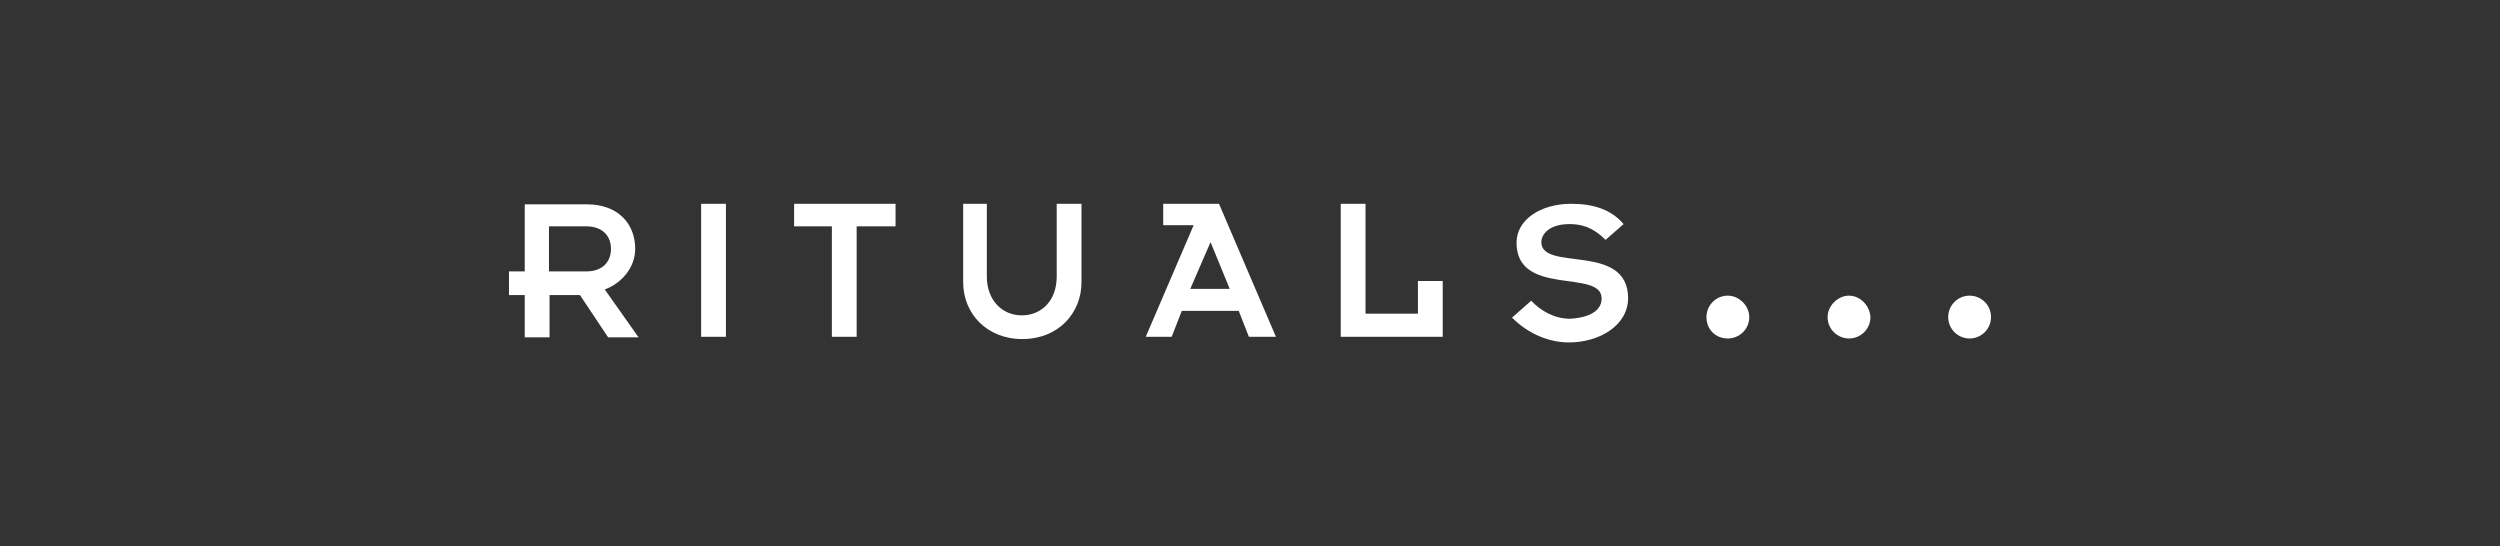 <svg width="238" height="52" viewBox="0 0 238 52" fill="none" xmlns="http://www.w3.org/2000/svg">
<rect x="0" y="0" width="238" height="52" fill="#333333" stroke="none"/>
<g clip-path="url(#clip0_1761_184841)">
<path d="M60.471 23.693C60.471 21.225 58.754 19.455 55.911 19.455H49.956V25.839H48.454V28.092H49.956V32.116H52.317V28.092H55.214L57.896 32.116H60.793L57.574 27.556C59.184 26.966 60.471 25.464 60.471 23.693ZM52.263 25.839V25.785V21.547H55.804C57.413 21.547 58.164 22.513 58.164 23.693C58.164 24.873 57.413 25.839 55.804 25.839H52.263Z" fill="white"/>
<path d="M69.108 19.401H66.748V32.062H69.108V19.401Z" fill="white"/>
<path d="M75.6 21.547H79.194V32.062H81.554V21.547H85.256V19.401H75.6V21.547Z" fill="white"/>
<path d="M100.599 26.322C100.599 28.682 99.097 30.023 97.273 30.023C95.449 30.023 93.947 28.629 93.947 26.322V19.401H91.694V26.858C91.694 29.863 93.947 32.277 97.326 32.277C100.76 32.277 102.959 29.809 102.959 26.858V19.401H100.599V26.322V26.322Z" fill="white"/>
<path d="M110.738 19.401V21.44H113.635L109.075 32.062H111.543L112.509 29.594H117.927L118.893 32.062H121.468L116.049 19.401H110.738ZM113.313 27.502L115.245 23.049L117.069 27.502H113.313Z" fill="white"/>
<path d="M134.987 29.863H129.998V19.401H127.637V32.062H137.347V26.751H134.987V29.863Z" fill="white"/>
<path d="M146.736 23.049C146.736 22.298 147.487 21.333 149.418 21.333C150.598 21.333 151.671 21.654 152.851 22.835L154.568 21.333C153.388 19.938 151.671 19.401 149.579 19.401C146.682 19.401 144.375 20.904 144.375 23.103C144.375 28.307 152.476 25.571 152.476 28.414C152.476 29.594 151.296 30.238 149.472 30.345C147.969 30.345 146.682 29.594 145.77 28.629L143.946 30.238C145.555 31.848 147.54 32.599 149.364 32.599C152.261 32.599 154.997 30.989 154.997 28.36C154.944 23.049 146.736 25.893 146.736 23.049Z" fill="white"/>
<path d="M164.493 28.146C163.313 28.146 162.454 29.111 162.454 30.184C162.454 31.365 163.313 32.223 164.493 32.223C165.566 32.223 166.531 31.365 166.531 30.184C166.531 29.111 165.566 28.146 164.493 28.146Z" fill="white"/>
<path d="M176.027 28.146C174.954 28.146 173.988 29.111 173.988 30.184C173.988 31.365 174.954 32.223 176.027 32.223C177.1 32.223 178.065 31.365 178.065 30.184C178.012 29.111 177.1 28.146 176.027 28.146Z" fill="white"/>
<path d="M187.507 32.223C188.633 32.223 189.546 31.31 189.546 30.184C189.546 29.059 188.633 28.146 187.507 28.146C186.381 28.146 185.469 29.059 185.469 30.184C185.469 31.31 186.381 32.223 187.507 32.223Z" fill="white"/>
</g>
<defs>
<clipPath id="clip0_1761_184841">
<rect width="141.092" height="13.197" fill="white" transform="translate(48.454 19.401)"/>
</clipPath>
</defs>
</svg>
